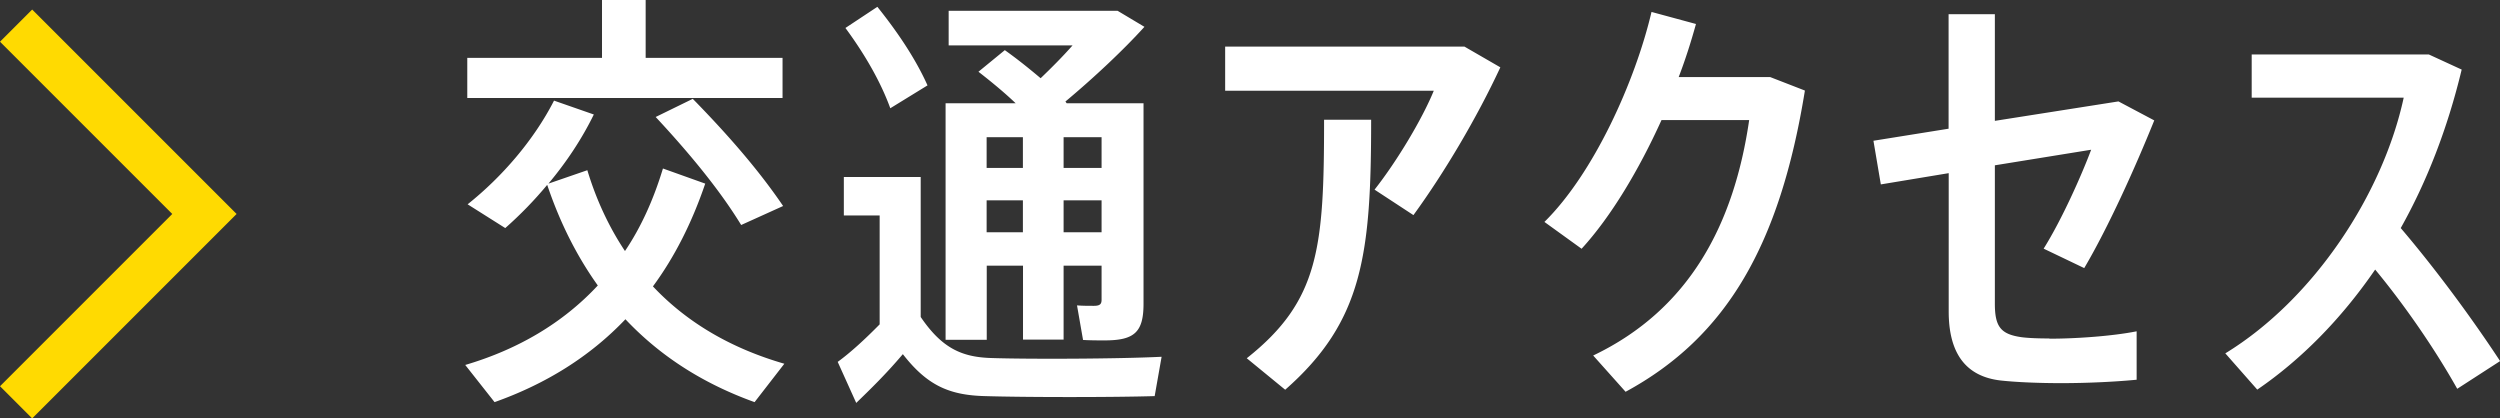 <svg id="_レイヤー_2" xmlns="http://www.w3.org/2000/svg" viewBox="0 0 219.89 36.8"><rect x="0" y="0" width="219.89" height="36.8" fill="#333333" stroke="none"/><defs><style>.cls-1{fill:#fff}</style></defs><g id="_レイヤー_1-2"><path class="cls-1" d="m68.99 31.99-2.62 3.38c-4.45-1.6-8.25-3.99-11.36-7.29-3.15 3.31-7.03 5.7-11.51 7.29l-2.58-3.27c4.64-1.37 8.59-3.69 11.66-6.99-1.82-2.55-3.31-5.47-4.45-8.85a34.152 34.152 0 0 1-3.69 3.8l-3.31-2.09c3-2.39 5.81-5.62 7.6-9.12l3.5 1.22c-1.06 2.17-2.43 4.22-3.99 6.08l3.42-1.18c.8 2.66 1.94 5.05 3.31 7.11 1.41-2.09 2.51-4.52 3.34-7.26l3.72 1.33c-1.18 3.46-2.7 6.46-4.6 9.04 3.04 3.23 6.95 5.47 11.55 6.8Zm-.15-23.37H41.1V5.09h11.85V0h3.84v5.09h12.04v3.53Zm-7.9.08c3.31 3.38 5.93 6.46 7.94 9.42l-3.69 1.67c-1.79-2.93-4.37-6.12-7.52-9.5l3.27-1.6ZM102.17 31.38l-.61 3.46c-3.69.11-11.28.11-14.93 0-3.15-.08-5.09-.95-7.22-3.69-1.48 1.75-2.85 3.08-4.1 4.29l-1.63-3.61c1.14-.83 2.39-1.98 3.69-3.3v-9.58h-3.15v-3.38h6.76v12.31c1.86 2.74 3.61 3.53 6.19 3.61 3.31.11 11.21.08 15.01-.11ZM78.31 9.53c-.8-2.2-2.13-4.6-3.95-7.07L77.17.6c2.01 2.51 3.46 4.79 4.41 6.91l-3.27 2.01Zm8.47 20.36h-3.61V9.08h6.16c-.95-.91-2.05-1.82-3.27-2.77l2.32-1.9c1.18.84 2.2 1.67 3.15 2.47.95-.91 1.94-1.9 2.81-2.89h-10.9V.95H98.3l2.36 1.41c-1.82 2.01-4.41 4.45-6.95 6.57l.11.15h6.76v17.63c0 2.51-.8 3.23-3.42 3.23-.53 0-1.29 0-1.9-.04l-.53-3.04c.46.04 1.03.04 1.48.04.53 0 .68-.15.68-.53v-3h-3.34v6.5h-3.57v-6.5h-3.19v6.54Zm0-17.82v2.7h3.19v-2.7h-3.19Zm3.19 8.36v-2.81h-3.19v2.81h3.19Zm6.92-8.36h-3.34v2.7h3.34v-2.7Zm0 8.36v-2.81h-3.34v2.81h3.34ZM131.96 5.93c-2.05 4.41-4.9 9.23-7.64 12.99l-3.42-2.24c2.01-2.55 4.22-6.27 5.21-8.7h-18.35V4.1h21.05l3.15 1.82Zm-15.5 4.6h4.14c0 11.85-.72 17.74-7.56 23.75l-3.38-2.77c6.38-5.05 6.8-9.73 6.8-20.97ZM158.75 7.98c-2.2 13.56-6.88 21.66-15.77 26.48l-2.85-3.19c8.51-4.07 12.39-11.59 13.72-20.71h-7.71c-1.98 4.37-4.45 8.51-7.03 11.32l-3.27-2.36c4.33-4.26 7.98-12.35 9.42-18.47l3.91 1.06c-.42 1.52-.91 3.08-1.52 4.67h8.05l3.04 1.18ZM180.26 29.79c2.36 0 5.58-.23 7.67-.65v4.26c-1.98.19-4.41.3-6.65.3-1.94 0-3.88-.08-5.28-.23-3.04-.34-4.6-2.32-4.6-6.08V15.23l-5.97.99-.65-3.84 6.61-1.06V1.25h4.07v9.38l10.87-1.71 3.15 1.67c-1.67 4.14-4.03 9.38-6.16 12.99l-3.57-1.71c1.6-2.55 3.34-6.46 4.18-8.7l-8.47 1.37V26.7c0 2.01.49 2.7 2.36 2.96.61.08 1.52.11 2.43.11ZM216.13 34.2c-1.94-3.46-4.6-7.33-7.22-10.49-3 4.37-6.54 7.94-10.37 10.56l-2.81-3.19c7.83-4.79 13.87-14.06 15.69-22.49h-13.37v-3.8h15.58l2.89 1.33c-1.25 5.21-3.08 9.88-5.36 13.94 3.08 3.61 6.27 7.94 8.74 11.7l-3.76 2.43Z"/><path style="fill:#ffda01" d="M2.83 36.8 0 33.97l15.15-15.15L0 3.67 2.83.84l17.98 17.98L2.83 36.8z"/></g></svg>